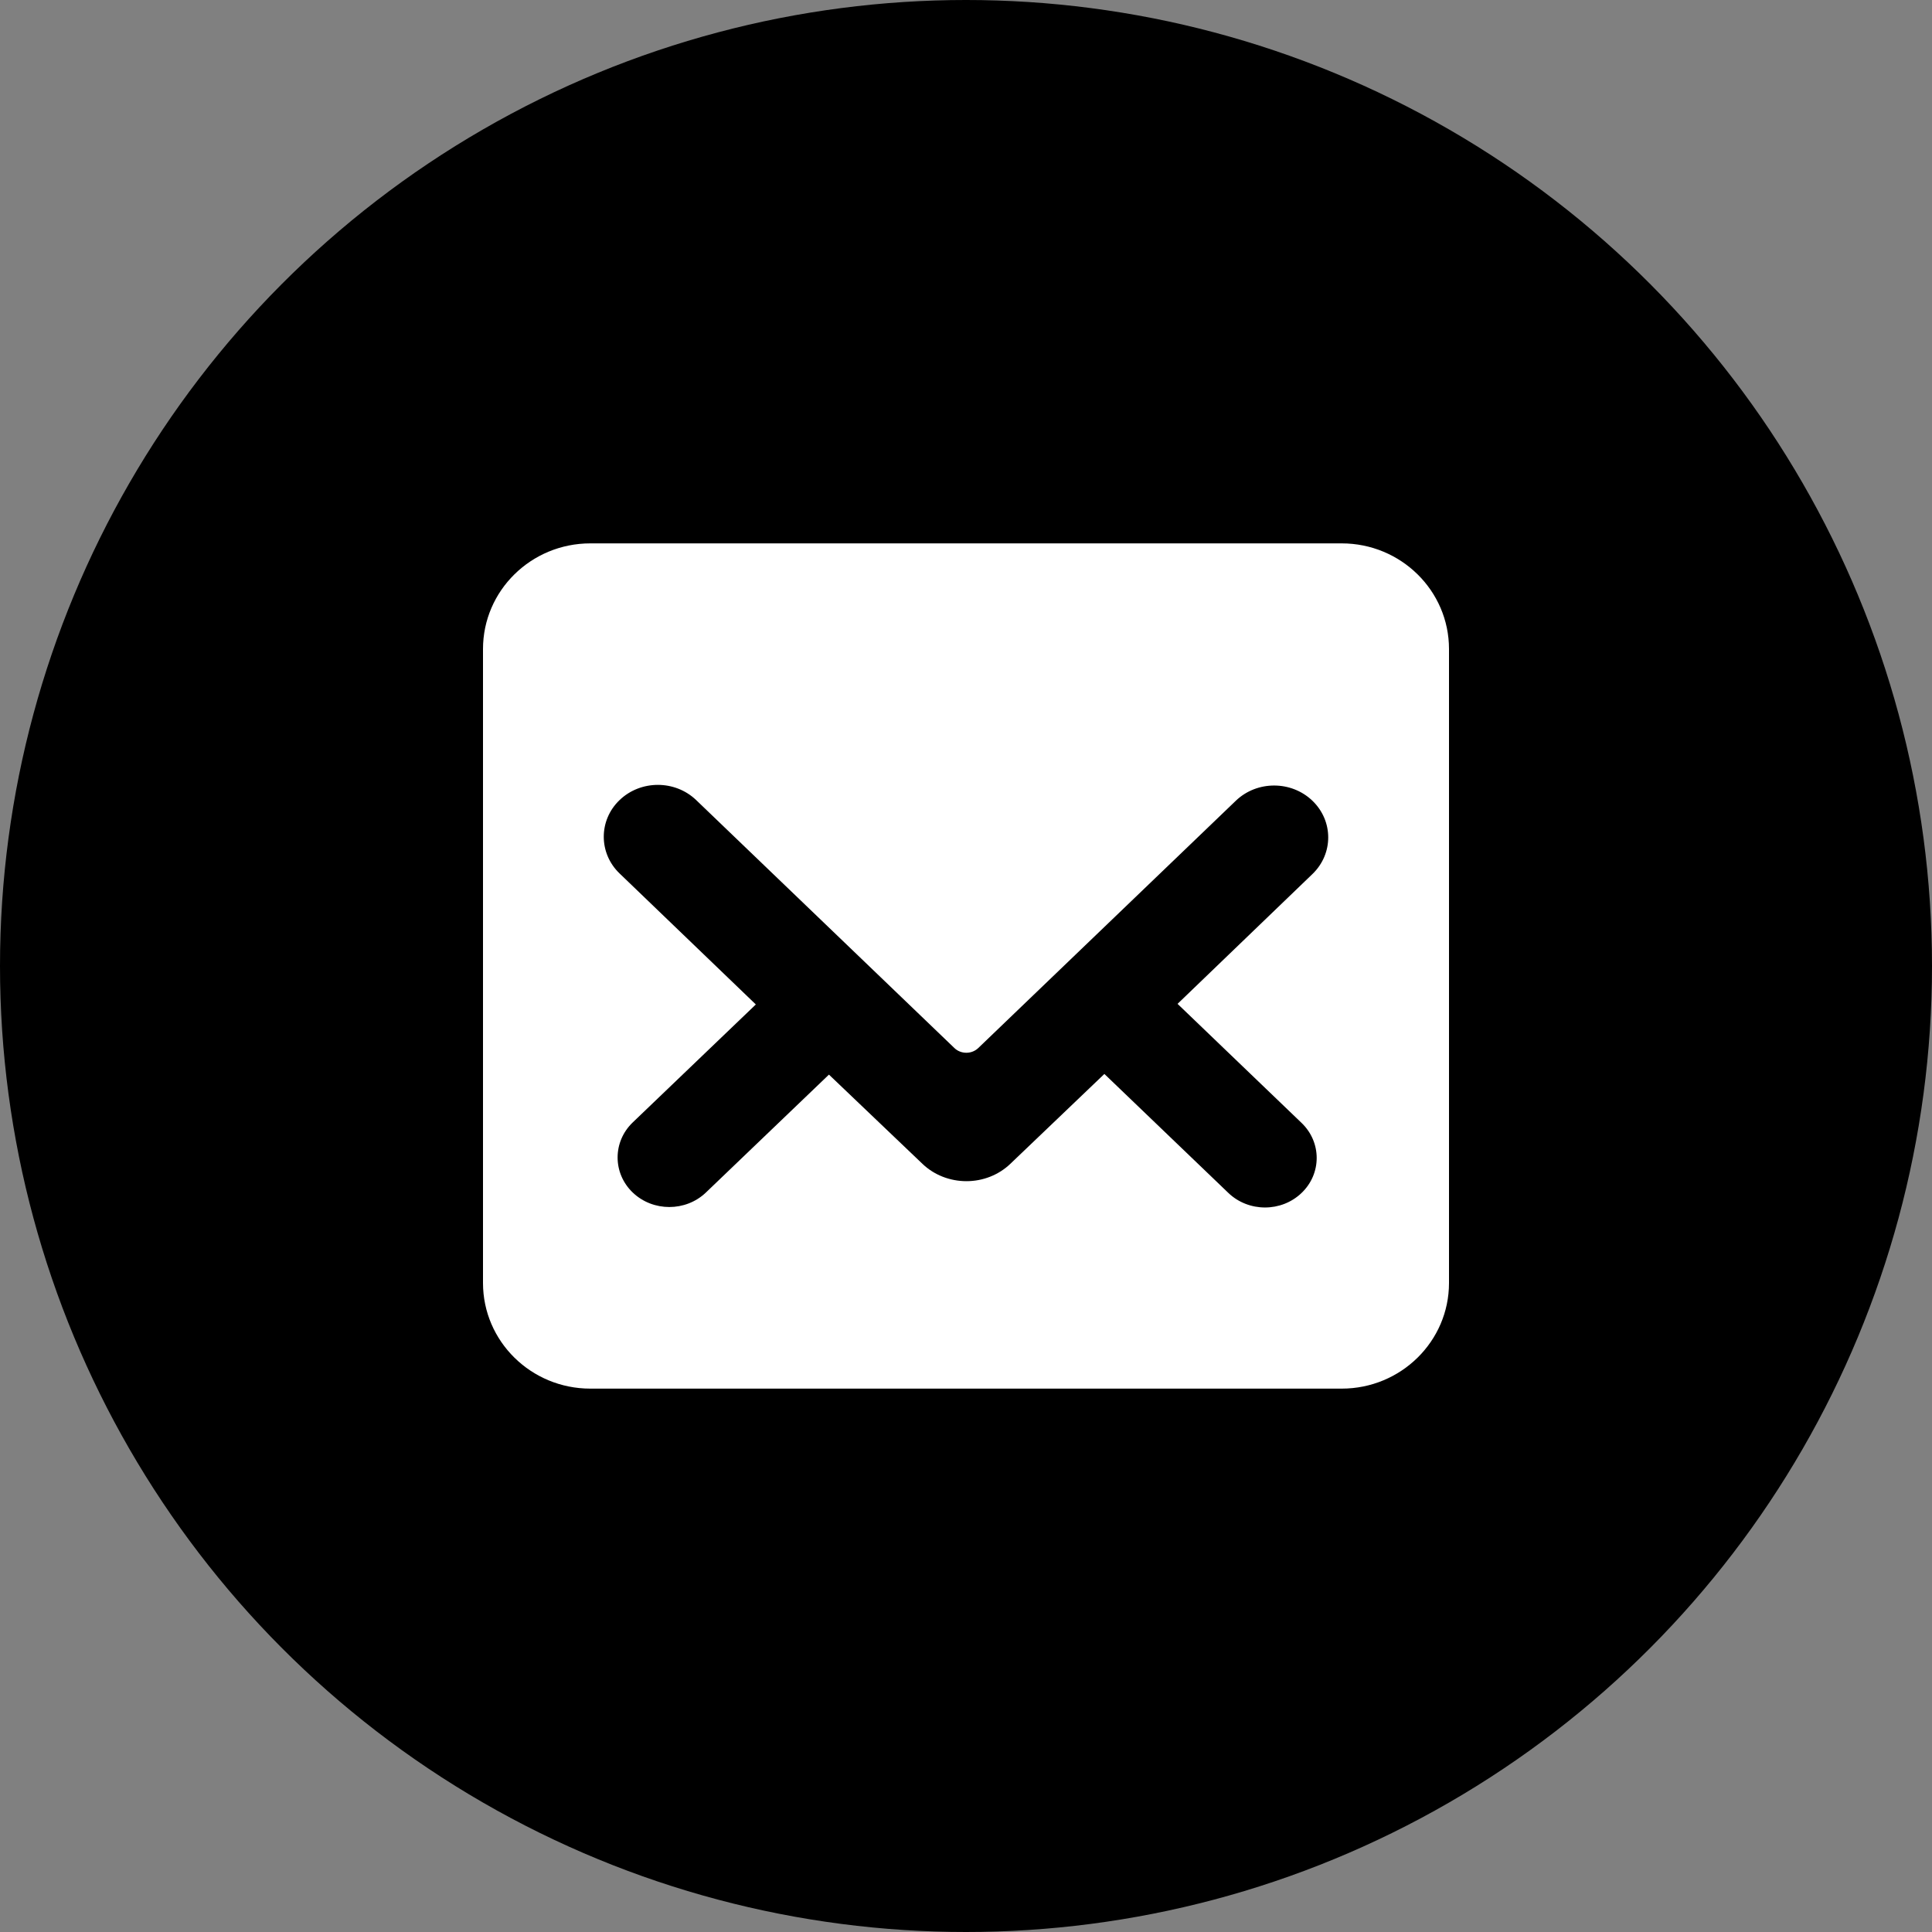 <?xml version="1.0" encoding="UTF-8"?> <svg xmlns="http://www.w3.org/2000/svg" width="32" height="32" viewBox="0 0 32 32" fill="none"><rect x="0" y="0" width="32" height="32" fill="#808080" stroke="none"/> <circle cx="16" cy="16" r="16" fill="black"></circle> <path fill-rule="evenodd" clip-rule="evenodd" d="M22.222 9H9.778C8.796 9 8 9.784 8 10.75V21.25C8 22.216 8.796 23 9.778 23H22.222C23.204 23 24 22.216 24 21.25V10.75C24 9.784 23.204 9 22.222 9ZM12.519 16.637L10.262 14.467C9.913 14.132 9.913 13.586 10.262 13.252C10.612 12.916 11.181 12.916 11.531 13.252C11.531 13.252 14.942 16.527 15.807 17.358C15.859 17.409 15.931 17.437 16.006 17.437C16.08 17.437 16.151 17.409 16.204 17.358C17.068 16.528 20.47 13.262 20.47 13.262C20.82 12.927 21.387 12.927 21.737 13.262C22.087 13.598 22.087 14.142 21.737 14.478L19.504 16.627L21.558 18.599C21.892 18.919 21.892 19.44 21.558 19.759C21.224 20.08 20.681 20.08 20.346 19.759L18.292 17.788C18.292 17.788 17.401 18.638 16.733 19.278C16.541 19.461 16.28 19.564 16.008 19.564C15.734 19.564 15.473 19.462 15.281 19.279C14.615 18.643 13.73 17.799 13.73 17.799L11.692 19.752C11.357 20.072 10.815 20.072 10.48 19.752C10.146 19.432 10.146 18.911 10.48 18.591L12.519 16.637Z" fill="white"></path> </svg> 